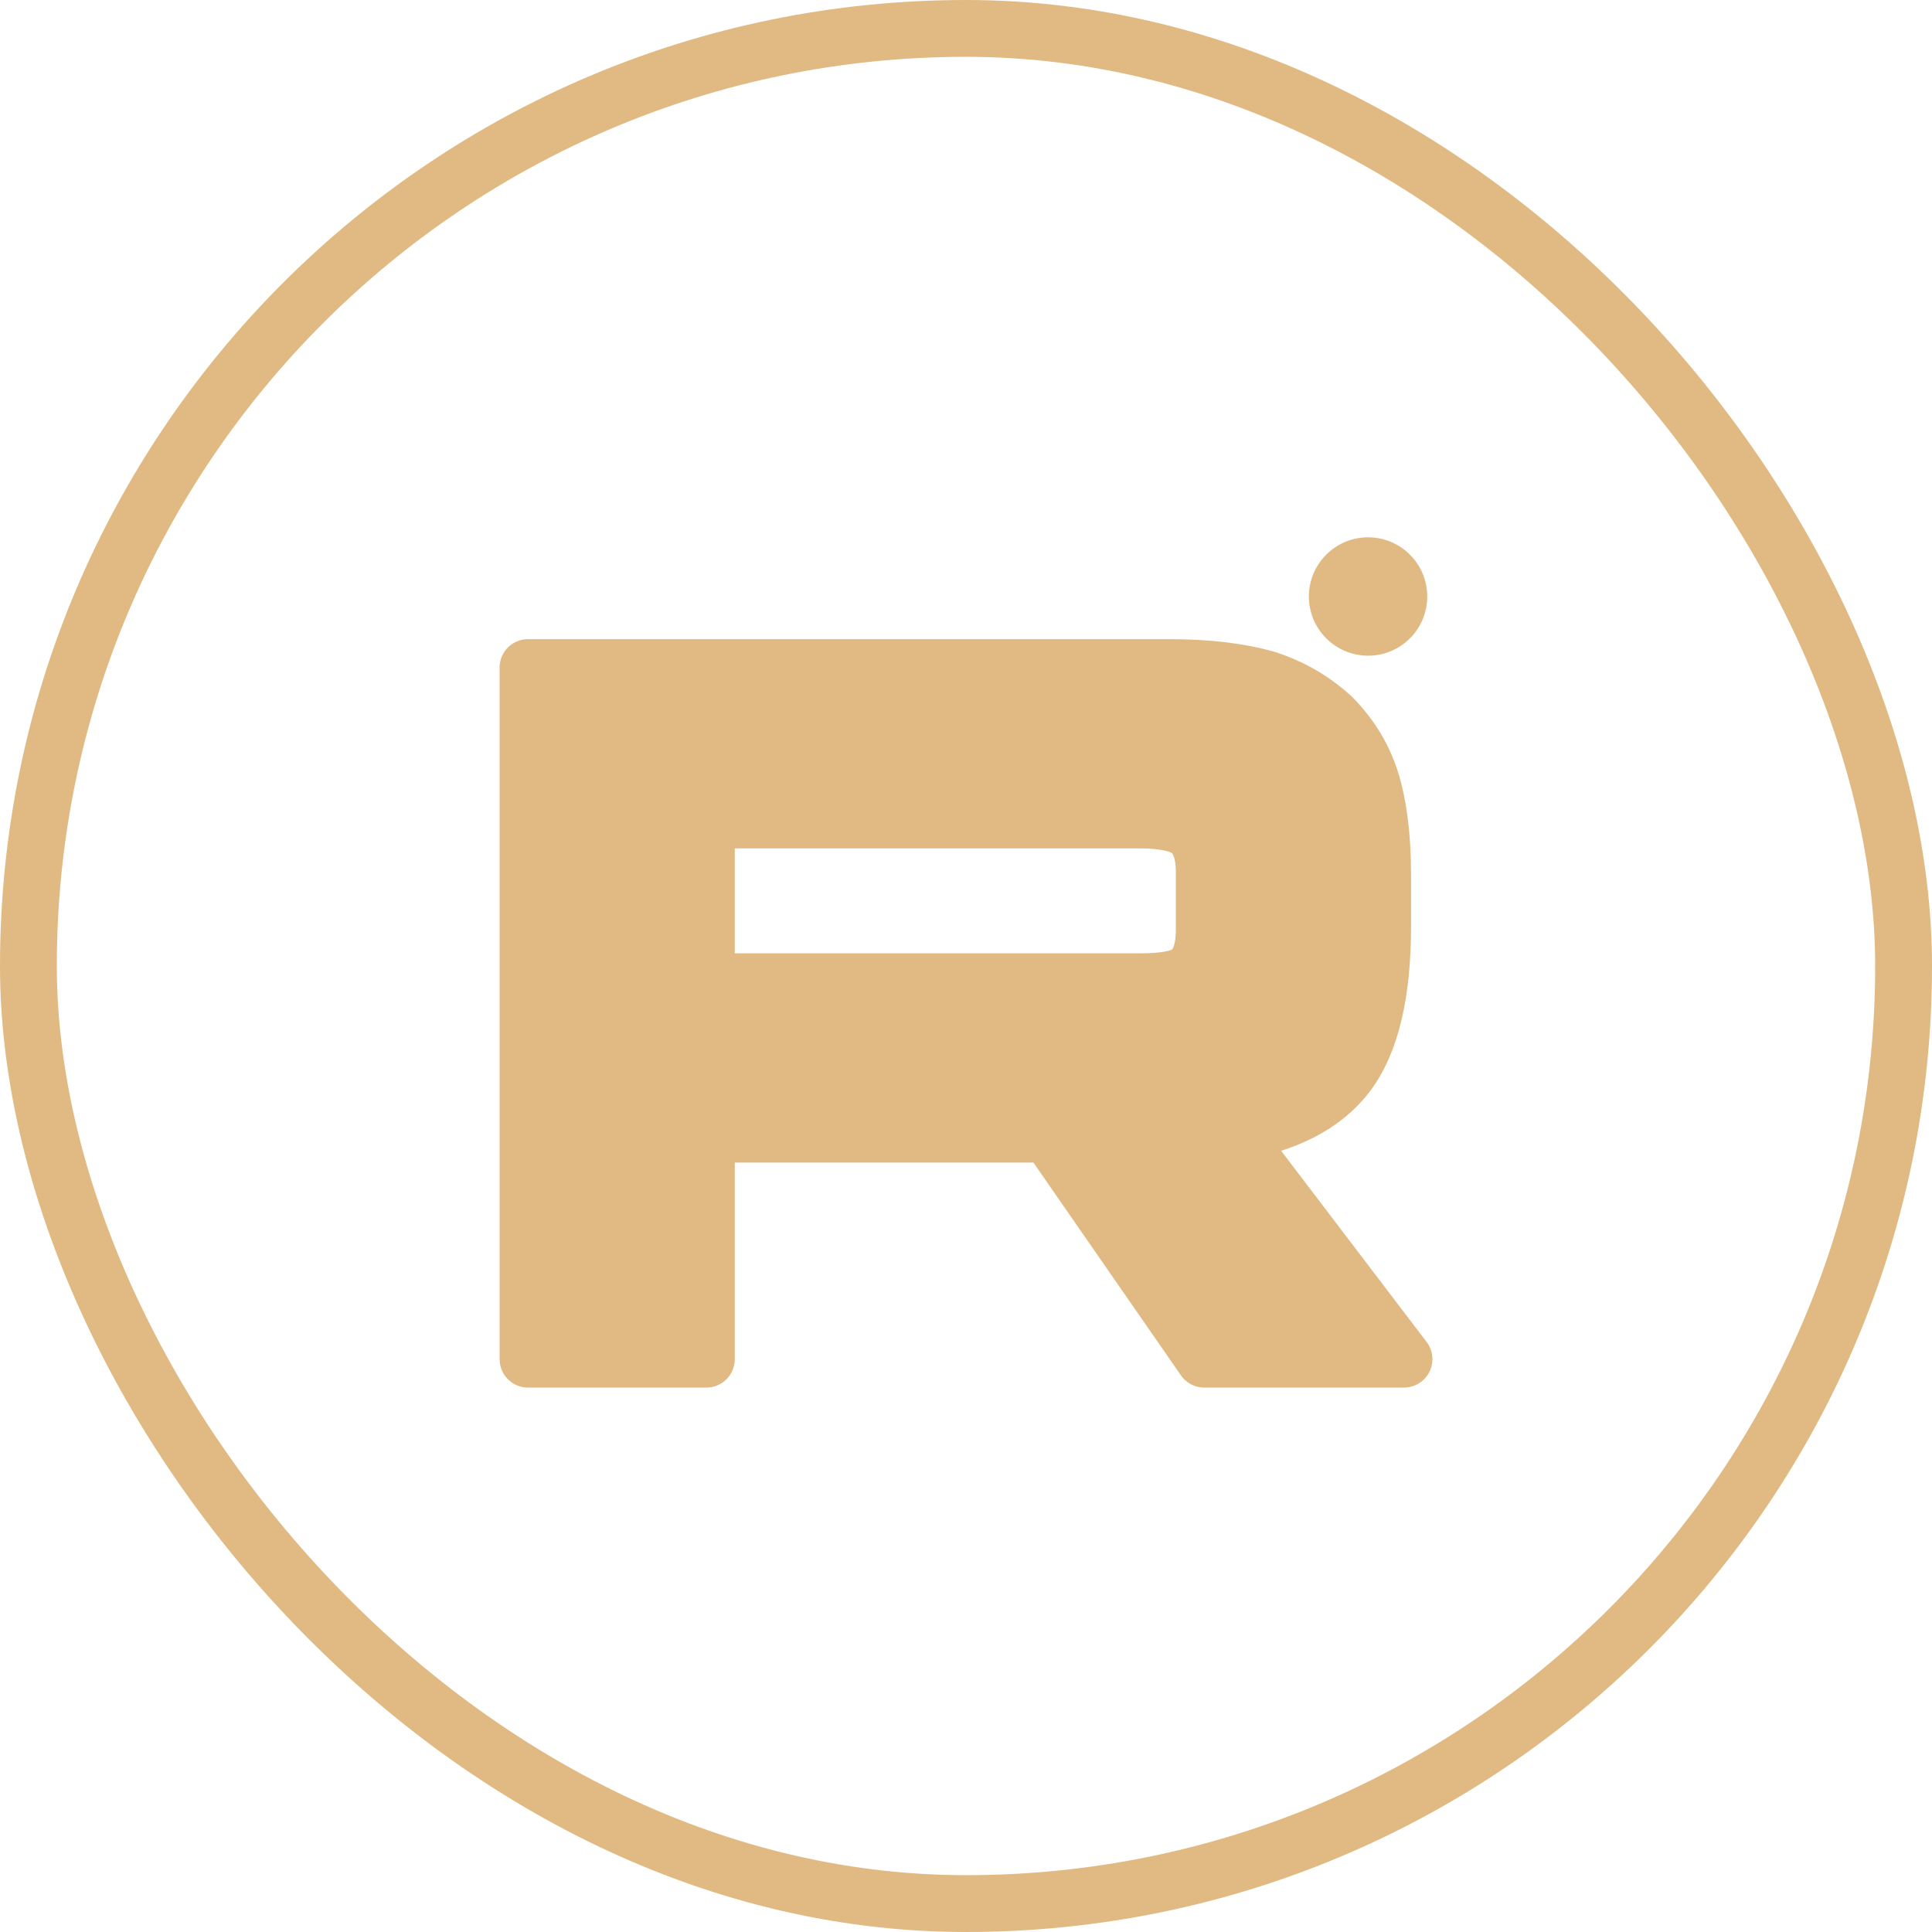 <?xml version="1.0" encoding="UTF-8"?> <svg xmlns="http://www.w3.org/2000/svg" width="34" height="34" viewBox="0 0 34 34" fill="none"><rect x="0.5" y="0.5" width="33" height="33" rx="16.5" stroke="#E0BA82"></rect><path d="M20.572 11.748H9.292V23.919H12.431V19.959H18.448L21.193 23.919H24.708L21.681 19.941C22.622 19.795 23.298 19.449 23.712 18.901C24.125 18.354 24.332 17.478 24.332 16.31V15.398C24.332 14.704 24.257 14.157 24.126 13.737C23.994 13.317 23.768 12.952 23.449 12.624C23.11 12.314 22.734 12.095 22.283 11.949C21.832 11.821 21.268 11.748 20.572 11.748ZM20.065 17.277H12.431V14.43H20.065C20.497 14.43 20.798 14.503 20.948 14.631C21.099 14.759 21.193 14.996 21.193 15.343V16.365C21.193 16.73 21.099 16.967 20.948 17.095C20.798 17.222 20.497 17.277 20.065 17.277V17.277Z" fill="#E0BA82" stroke="#E0BA82" stroke-linecap="round" stroke-linejoin="round"></path><path d="M24.076 11.539C24.651 11.539 25.117 11.073 25.117 10.498C25.117 9.922 24.651 9.456 24.076 9.456C23.501 9.456 23.034 9.922 23.034 10.498C23.034 11.073 23.501 11.539 24.076 11.539Z" fill="#E0BA82"></path></svg> 